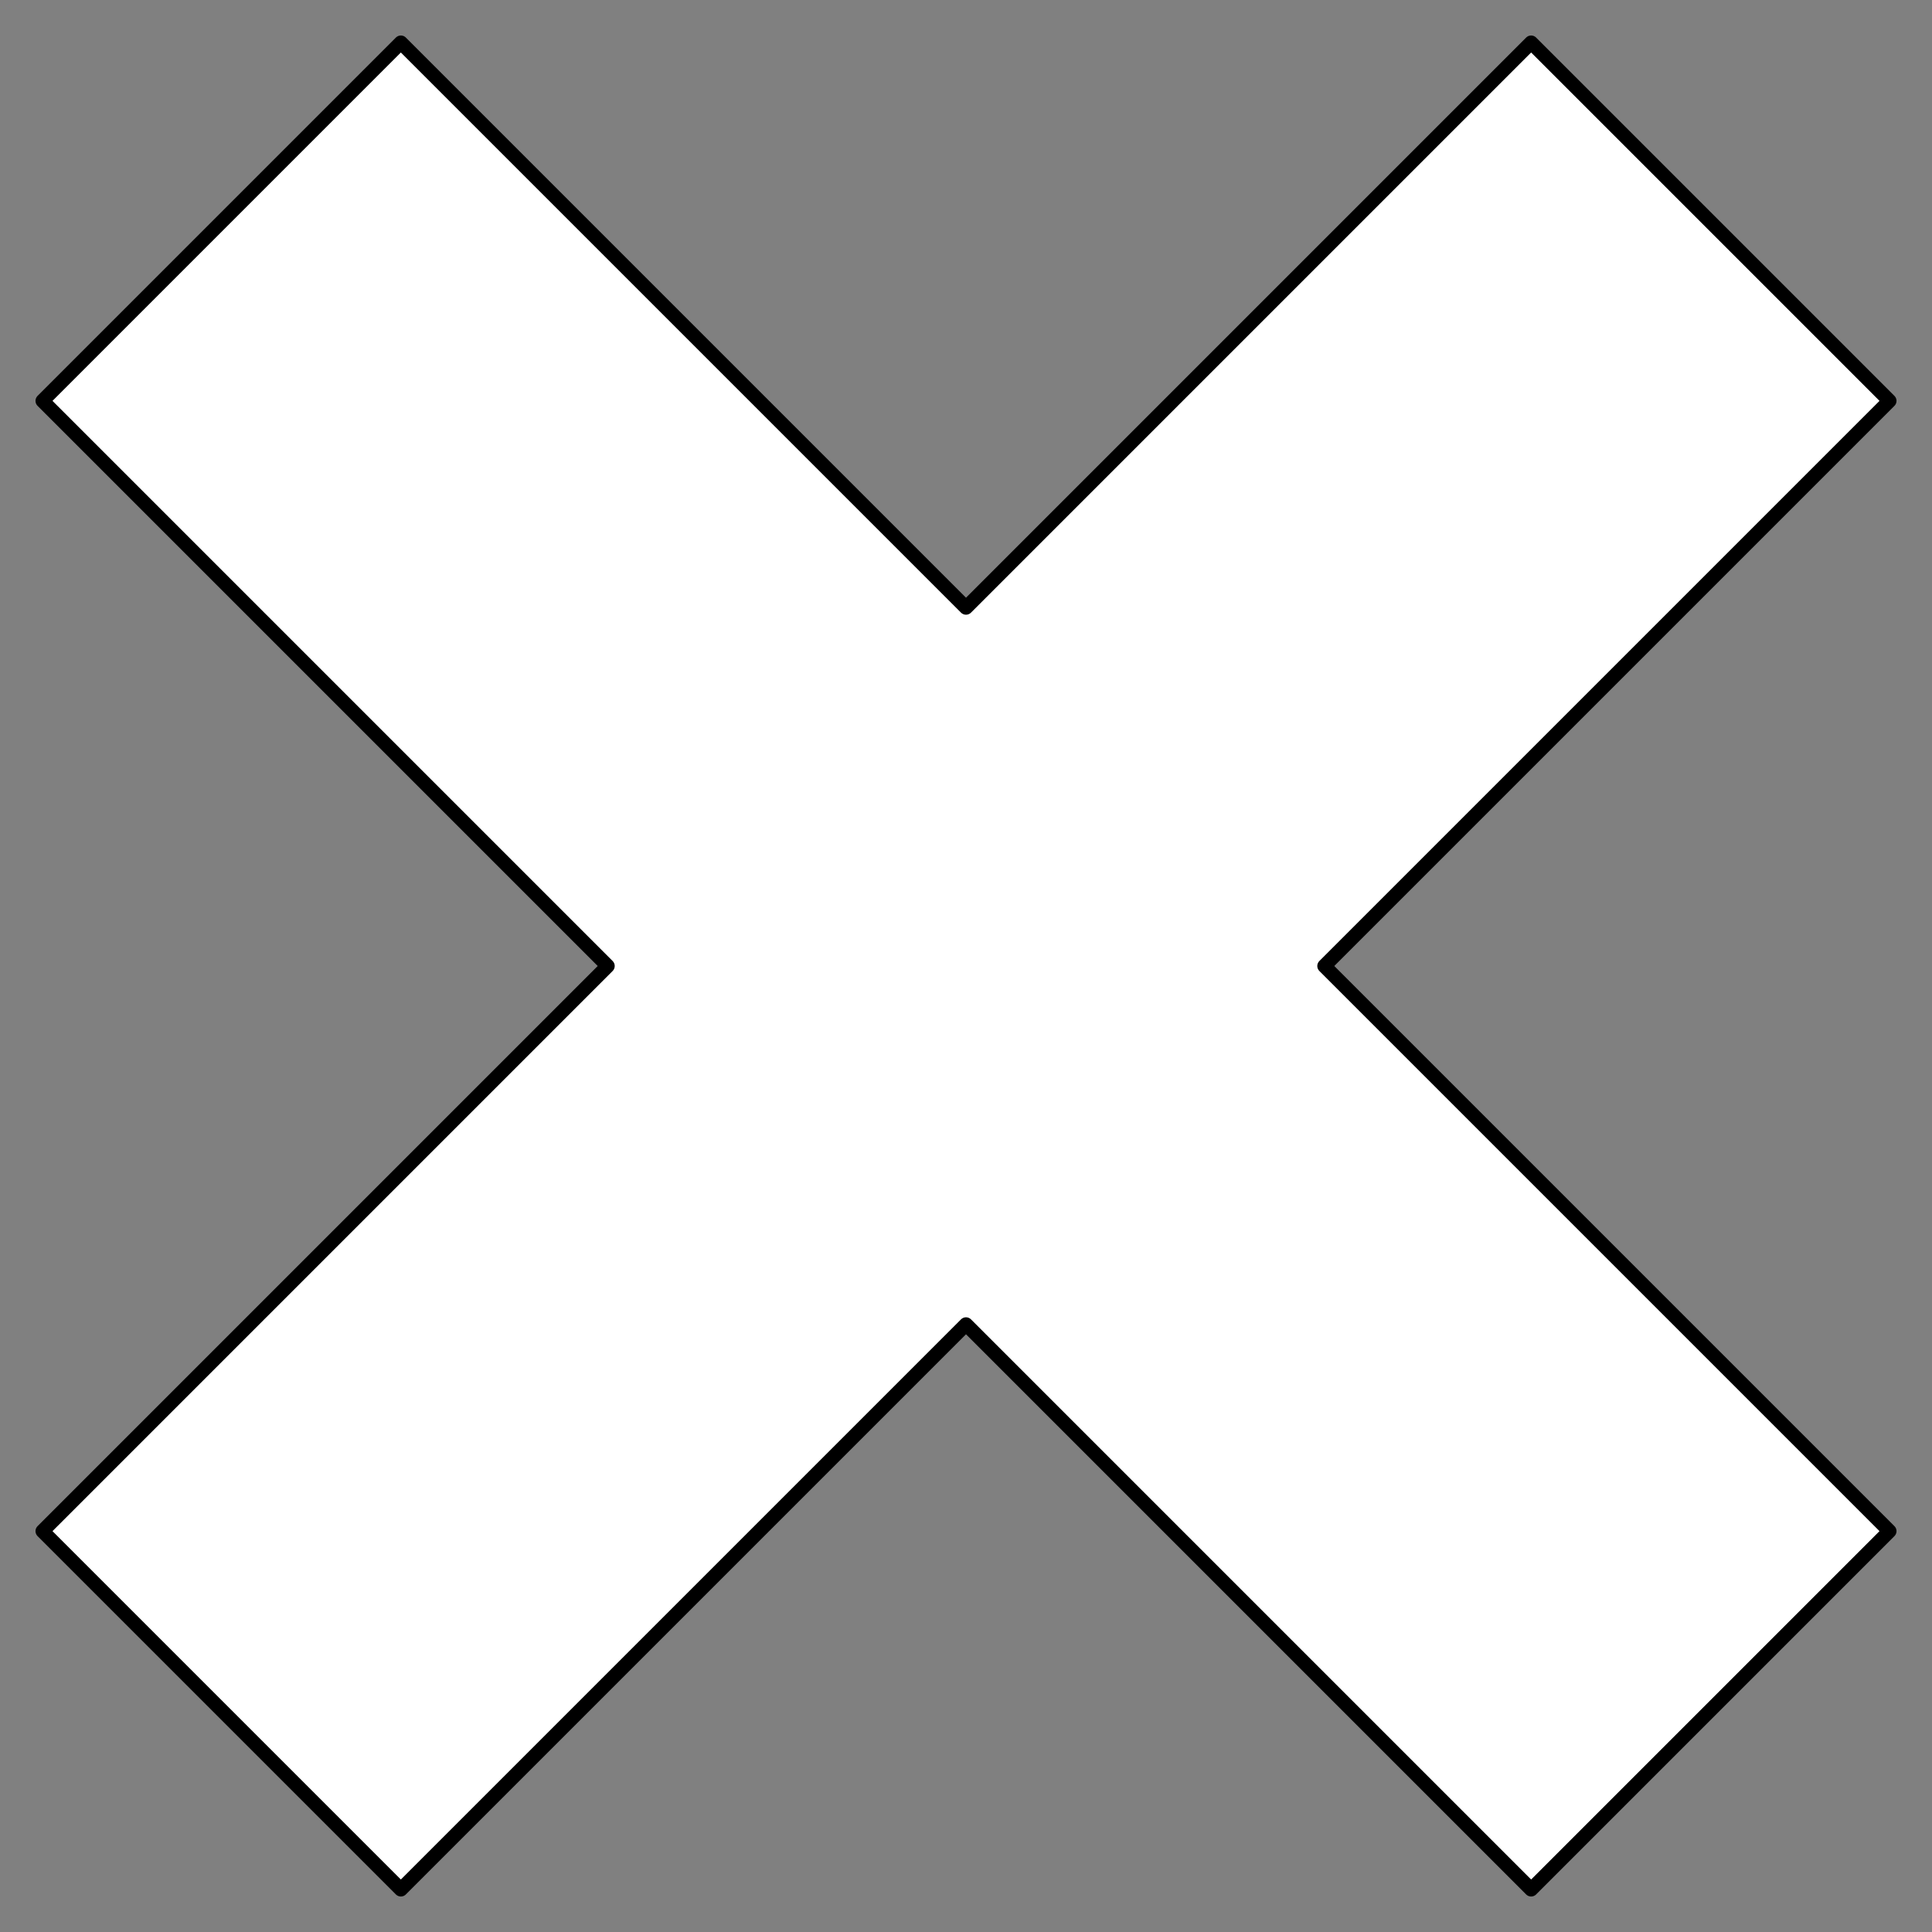 <?xml version="1.0" encoding="UTF-8" standalone="no"?>
<!DOCTYPE svg PUBLIC "-//W3C//DTD SVG 1.1//EN" "http://www.w3.org/Graphics/SVG/1.1/DTD/svg11.dtd">
<svg xmlns="http://www.w3.org/2000/svg" xmlns:xl="http://www.w3.org/1999/xlink" xmlns:dc="http://purl.org/dc/elements/1.1/" version="1.1" viewBox="45 72 274.5 274.5" width="274.5" height="274.5">
  <rect x="45" y="72" width="274.5" height="274.5" fill="#808080" stroke="none"/>
  <defs>
    <clipPath id="artboard_clip_path">
      <path d="M 45 72 L 319.5 72 L 319.5 336.102 L 303.903 346.5 L 45 346.5 Z"/>
    </clipPath>
  </defs>
  <g id="Saltorel_(2)" fill-opacity="1" stroke-opacity="1" stroke="none" fill="none" stroke-dasharray="none">
    <title>Saltorel (2)</title>
    <g id="Saltorel_(2)_Art" clip-path="url(#artboard_clip_path)">
      <title>Art</title>
      <g id="Graphic_113">
        <path d="M 182.25 158.338 L 101.956 78.044 L 51.044 128.956 L 131.338 209.25 L 51.044 289.544 L 101.956 340.456 L 182.25 260.162 L 262.544 340.456 L 313.456 289.544 L 233.162 209.25 L 313.456 128.956 L 262.544 78.044 Z" fill="#FFFFFF"/>
        <path d="M 182.25 158.338 L 101.956 78.044 L 51.044 128.956 L 131.338 209.25 L 51.044 289.544 L 101.956 340.456 L 182.25 260.162 L 262.544 340.456 L 313.456 289.544 L 233.162 209.25 L 313.456 128.956 L 262.544 78.044 Z" stroke="black" stroke-linecap="round" stroke-linejoin="round" stroke-width="2"/>
      </g>
    </g>
  </g>
</svg>
